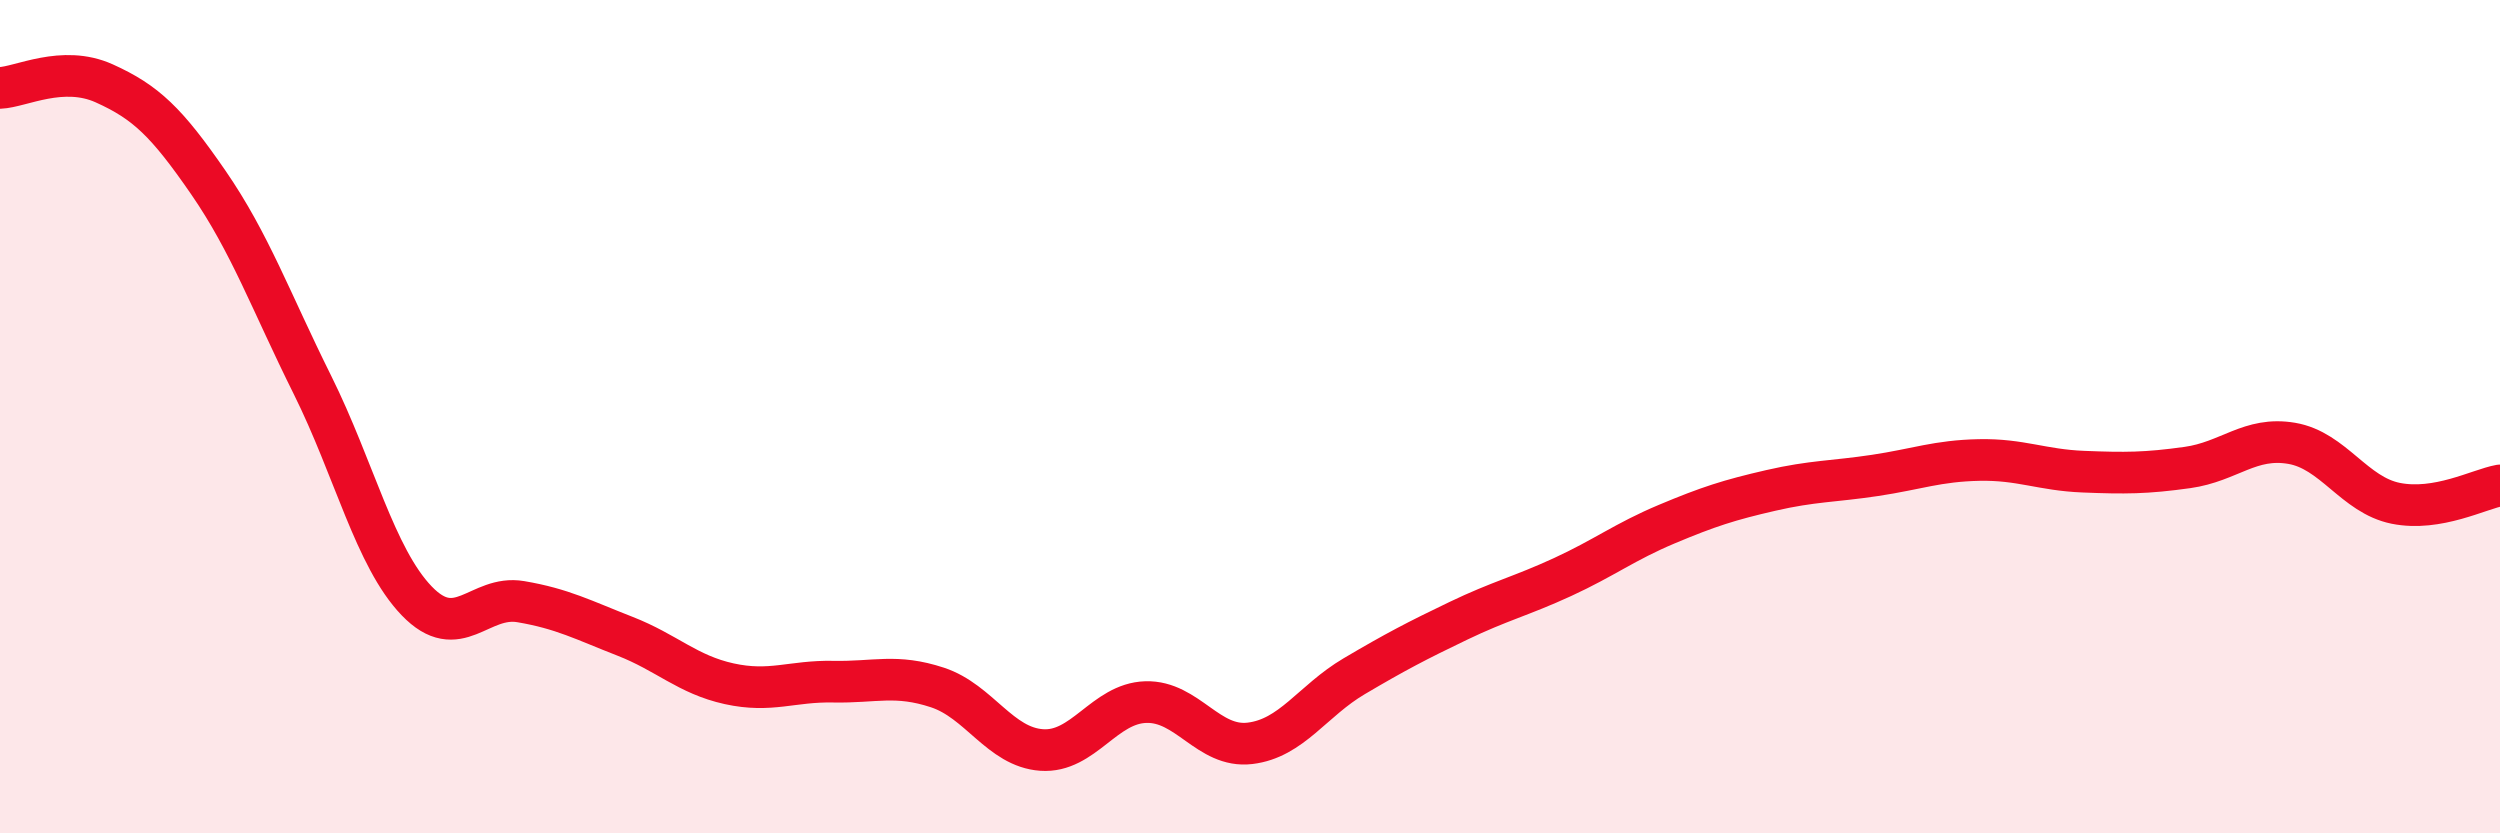 
    <svg width="60" height="20" viewBox="0 0 60 20" xmlns="http://www.w3.org/2000/svg">
      <path
        d="M 0,2.11 C 0.5,2.09 1.5,1.55 2.5,2 C 3.5,2.45 4,2.93 5,4.38 C 6,5.83 6.5,7.23 7.5,9.24 C 8.5,11.25 9,13.38 10,14.42 C 11,15.46 11.5,14.27 12.5,14.44 C 13.5,14.61 14,14.88 15,15.27 C 16,15.66 16.5,16.19 17.5,16.41 C 18.5,16.63 19,16.34 20,16.36 C 21,16.38 21.5,16.17 22.5,16.5 C 23.5,16.83 24,17.93 25,18 C 26,18.07 26.5,16.88 27.5,16.85 C 28.5,16.82 29,17.96 30,17.84 C 31,17.72 31.5,16.82 32.5,16.23 C 33.5,15.64 34,15.38 35,14.9 C 36,14.42 36.5,14.31 37.5,13.85 C 38.5,13.39 39,13 40,12.58 C 41,12.16 41.5,12 42.5,11.77 C 43.5,11.54 44,11.56 45,11.41 C 46,11.26 46.5,11.06 47.5,11.04 C 48.5,11.02 49,11.28 50,11.32 C 51,11.36 51.5,11.36 52.5,11.22 C 53.5,11.08 54,10.47 55,10.64 C 56,10.81 56.5,11.88 57.5,12.08 C 58.5,12.28 59.5,11.74 60,11.65L60 20L0 20Z"
        fill="#EB0A25"
        opacity="0.1"
        stroke-linecap="round"
        stroke-linejoin="round"
      />
      <path
        d="M 0,2.11 C 0.5,2.09 1.5,1.55 2.5,2 C 3.5,2.45 4,2.93 5,4.38 C 6,5.83 6.5,7.23 7.5,9.24 C 8.5,11.25 9,13.38 10,14.42 C 11,15.46 11.5,14.27 12.5,14.44 C 13.5,14.61 14,14.88 15,15.27 C 16,15.66 16.5,16.19 17.5,16.41 C 18.5,16.63 19,16.34 20,16.36 C 21,16.38 21.5,16.17 22.5,16.5 C 23.5,16.83 24,17.93 25,18 C 26,18.07 26.5,16.88 27.5,16.85 C 28.5,16.82 29,17.96 30,17.84 C 31,17.72 31.5,16.82 32.5,16.23 C 33.5,15.64 34,15.38 35,14.9 C 36,14.42 36.5,14.31 37.5,13.85 C 38.5,13.39 39,13 40,12.58 C 41,12.16 41.5,12 42.5,11.77 C 43.5,11.54 44,11.56 45,11.41 C 46,11.26 46.5,11.06 47.5,11.04 C 48.5,11.02 49,11.28 50,11.32 C 51,11.36 51.5,11.36 52.5,11.22 C 53.5,11.08 54,10.47 55,10.64 C 56,10.81 56.5,11.88 57.5,12.08 C 58.5,12.28 59.5,11.74 60,11.65"
        stroke="#EB0A25"
        stroke-width="1"
        fill="none"
        stroke-linecap="round"
        stroke-linejoin="round"
      />
    </svg>
  